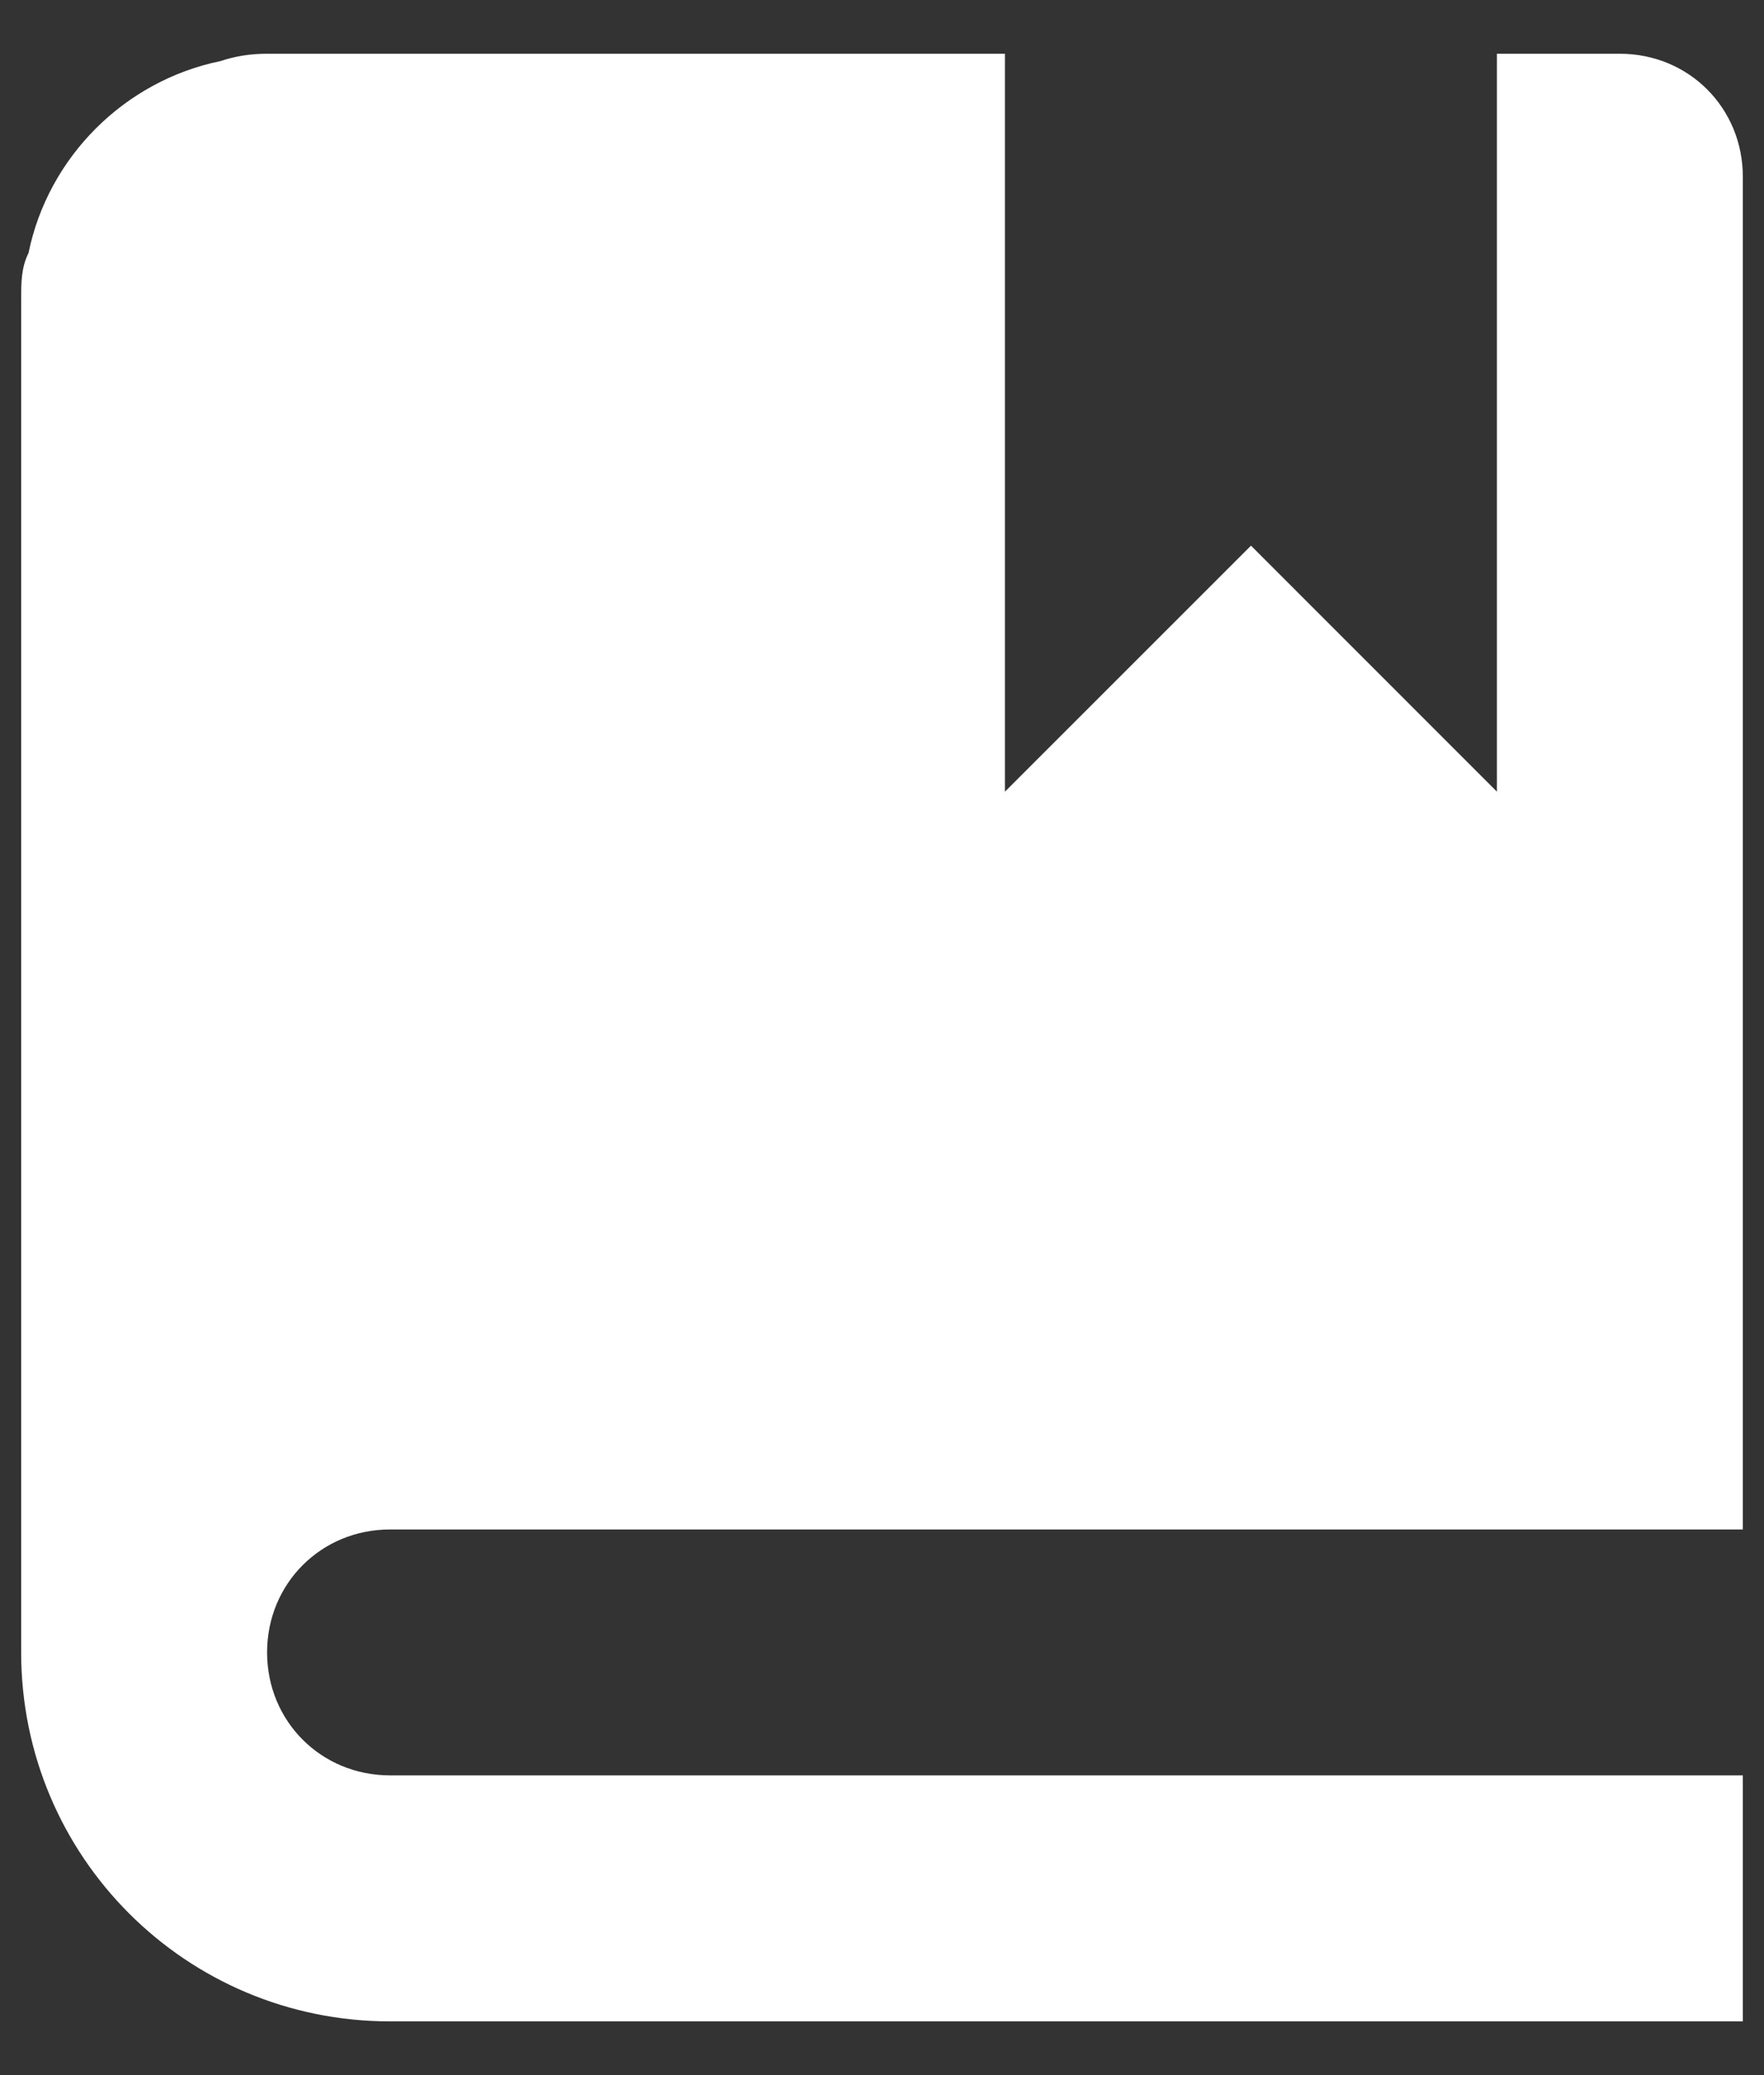 <svg width="17" height="20" viewBox="0 0 17 20" fill="none" xmlns="http://www.w3.org/2000/svg">
<rect x="0" y="0" width="17" height="20" fill="#333333" stroke="none"/>
<path d="M2.574 0.518C2.408 0.518 2.266 0.542 2.124 0.589C1.199 0.779 0.464 1.514 0.275 2.438C0.204 2.581 0.204 2.723 0.204 2.889V15.926C0.204 17.893 1.792 19.482 3.759 19.482H16.796V17.111H3.759C3.095 17.111 2.574 16.59 2.574 15.926C2.574 15.262 3.095 14.741 3.759 14.741H16.796V1.704C16.796 1.04 16.275 0.518 15.611 0.518H14.426V7.63L12.056 5.259L9.685 7.63V0.518H2.574Z" fill="white"/>
</svg>
